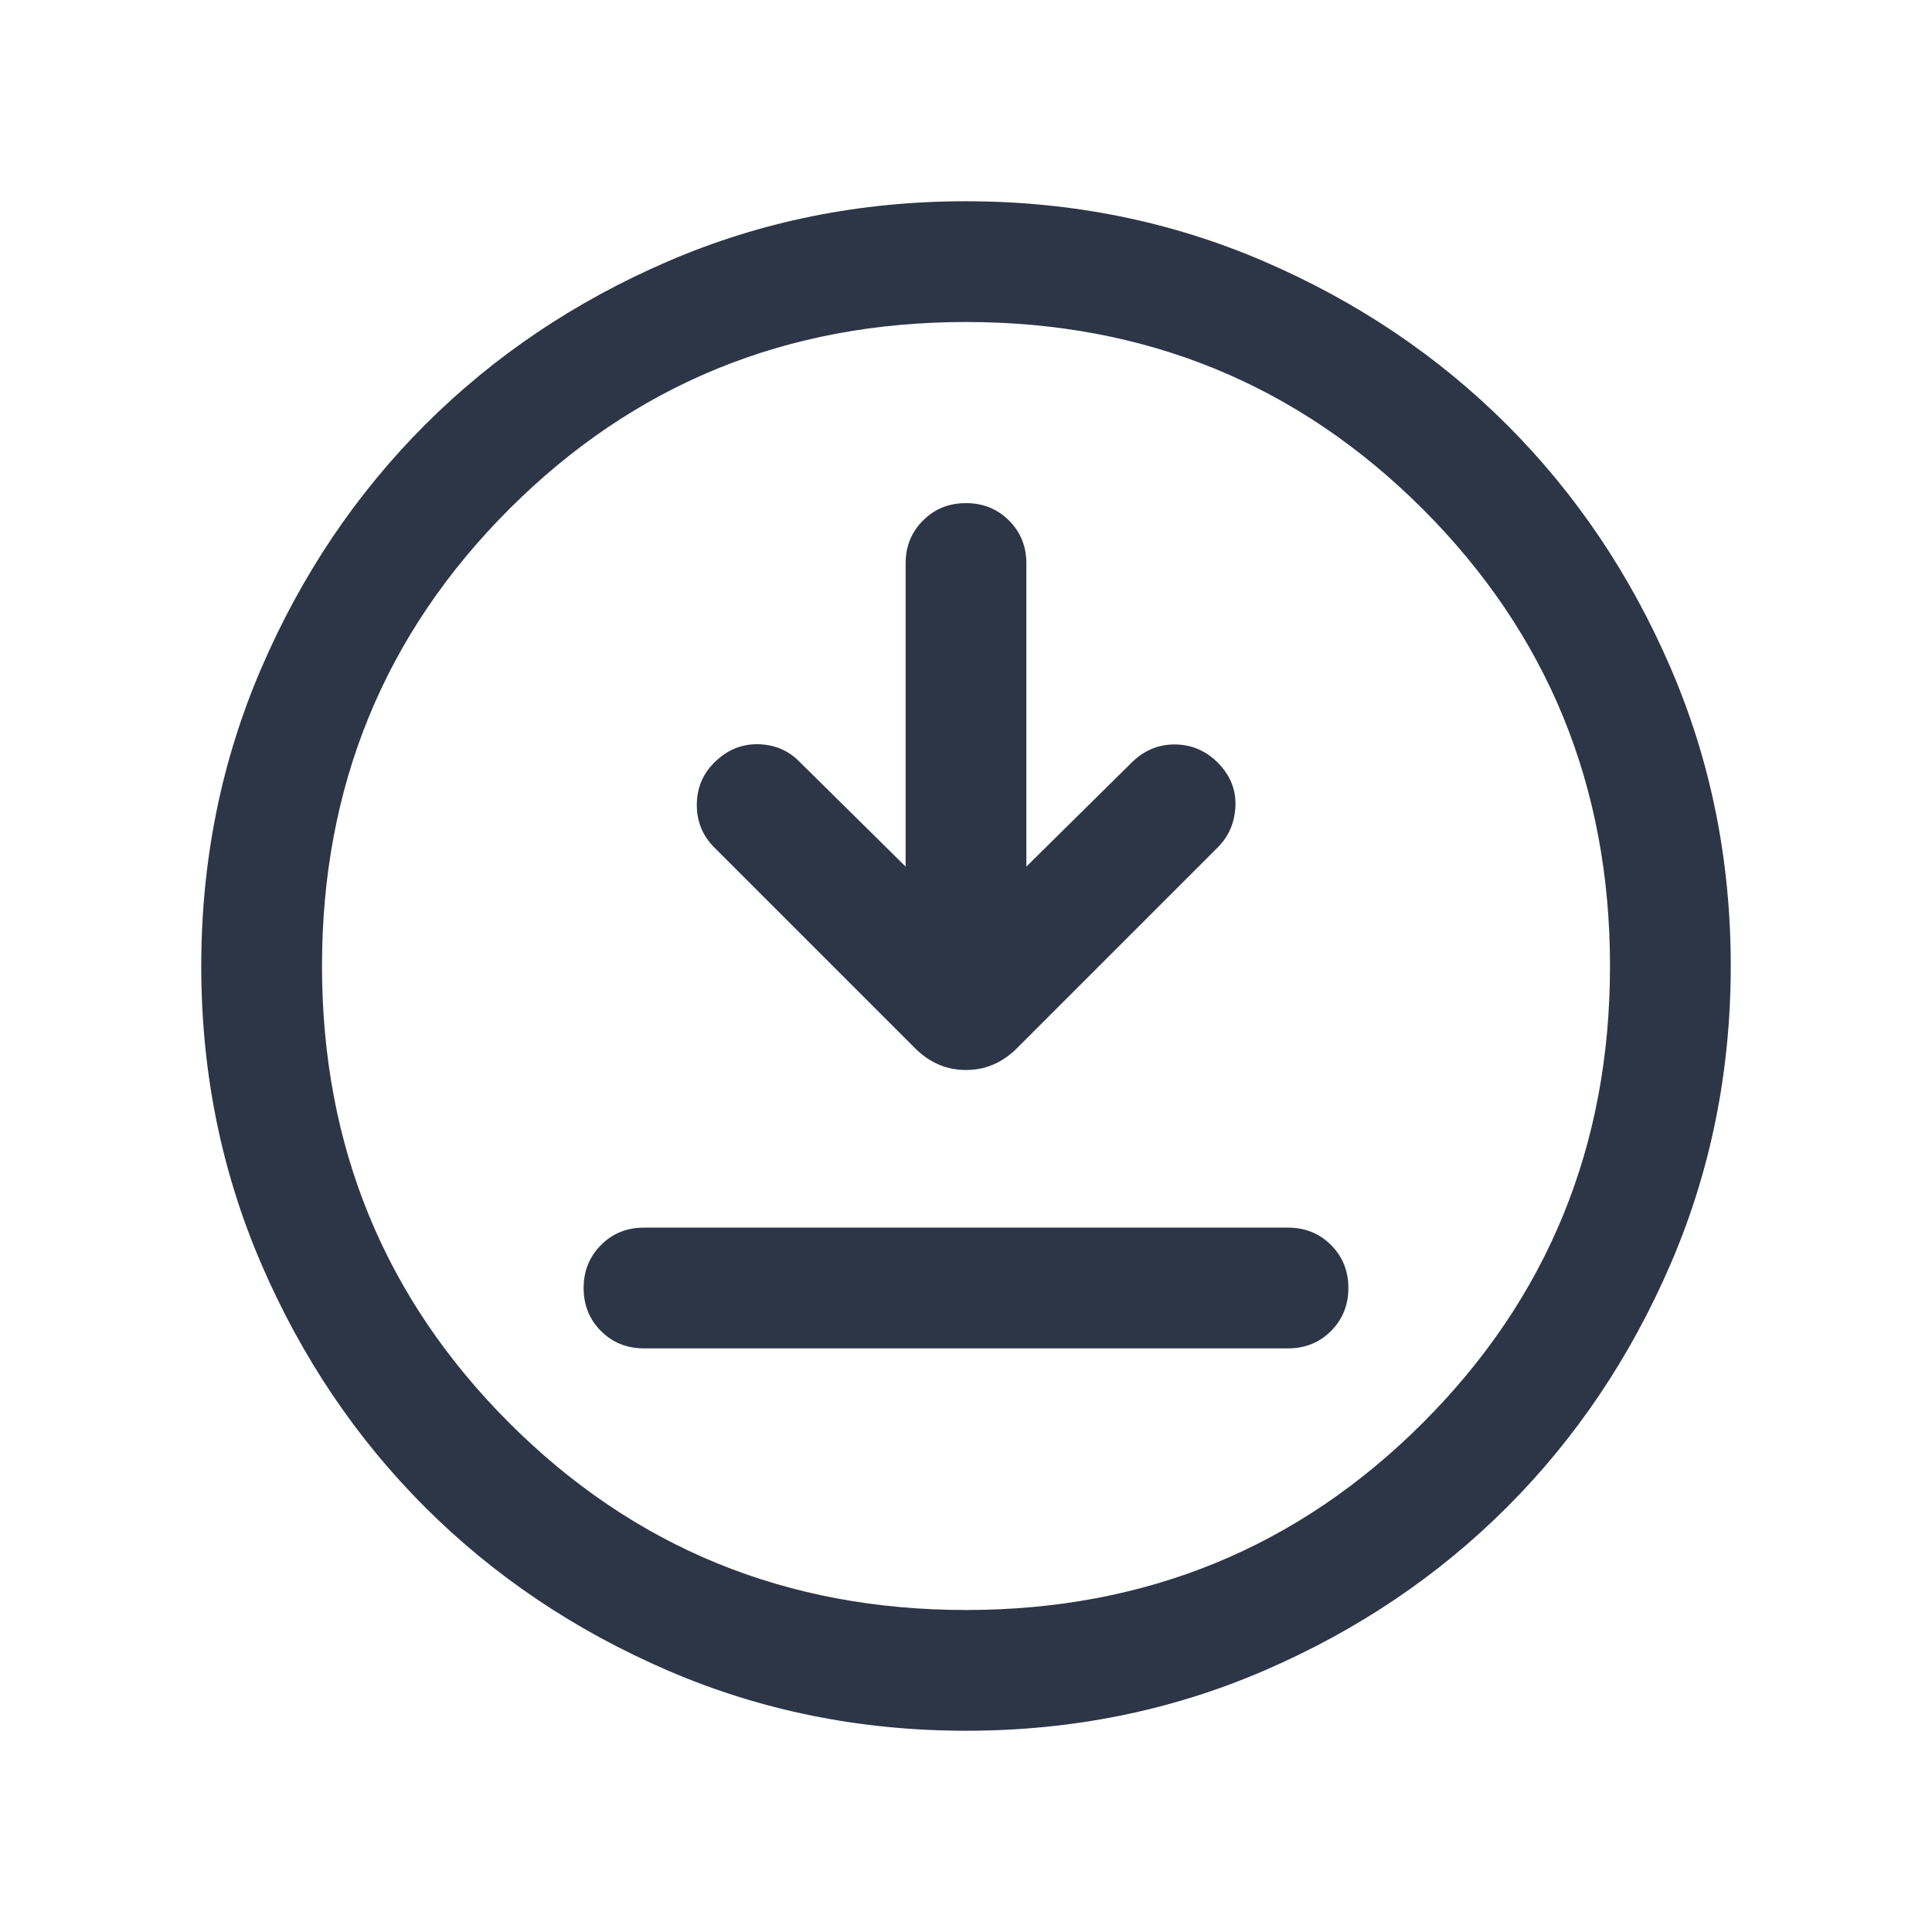 <svg width="24" height="24" viewBox="0 0 24 24" fill="none" xmlns="http://www.w3.org/2000/svg">
<path d="M8 16.75H16C16.212 16.75 16.391 16.678 16.534 16.534C16.678 16.39 16.75 16.212 16.75 16C16.75 15.787 16.678 15.609 16.534 15.466C16.391 15.322 16.212 15.25 16 15.25H8C7.787 15.25 7.609 15.322 7.466 15.466C7.322 15.61 7.25 15.788 7.25 16C7.25 16.213 7.322 16.391 7.466 16.535C7.609 16.678 7.787 16.75 8 16.75ZM11.25 10.765L9.927 9.458C9.789 9.319 9.617 9.248 9.412 9.245C9.208 9.242 9.027 9.319 8.871 9.475C8.727 9.619 8.656 9.794 8.656 10C8.656 10.206 8.728 10.382 8.873 10.527L11.367 13.021C11.548 13.202 11.759 13.292 12 13.292C12.241 13.292 12.452 13.202 12.633 13.021L15.127 10.527C15.265 10.389 15.339 10.217 15.347 10.012C15.355 9.808 15.281 9.627 15.125 9.471C14.981 9.328 14.809 9.253 14.608 9.248C14.406 9.243 14.228 9.313 14.073 9.458L12.75 10.765V7C12.75 6.787 12.678 6.609 12.534 6.466C12.39 6.322 12.212 6.25 12 6.25C11.787 6.25 11.609 6.322 11.466 6.466C11.322 6.609 11.25 6.787 11.25 7V10.765ZM12.002 21.5C10.688 21.5 9.453 21.251 8.296 20.752C7.14 20.253 6.135 19.577 5.279 18.722C4.424 17.867 3.747 16.862 3.248 15.706C2.749 14.55 2.5 13.316 2.5 12.002C2.5 10.688 2.749 9.453 3.248 8.296C3.747 7.14 4.423 6.135 5.278 5.279C6.133 4.424 7.138 3.747 8.294 3.248C9.45 2.749 10.684 2.5 11.998 2.5C13.312 2.5 14.547 2.749 15.704 3.248C16.86 3.747 17.865 4.423 18.721 5.278C19.576 6.133 20.253 7.138 20.752 8.294C21.251 9.45 21.5 10.684 21.5 11.998C21.5 13.312 21.251 14.547 20.752 15.704C20.253 16.86 19.577 17.865 18.722 18.721C17.867 19.576 16.862 20.253 15.706 20.752C14.55 21.251 13.316 21.5 12.002 21.5ZM12 20C14.233 20 16.125 19.225 17.675 17.675C19.225 16.125 20 14.233 20 12C20 9.767 19.225 7.875 17.675 6.325C16.125 4.775 14.233 4 12 4C9.767 4 7.875 4.775 6.325 6.325C4.775 7.875 4 9.767 4 12C4 14.233 4.775 16.125 6.325 17.675C7.875 19.225 9.767 20 12 20Z" fill="#2D3647"/>
</svg>
